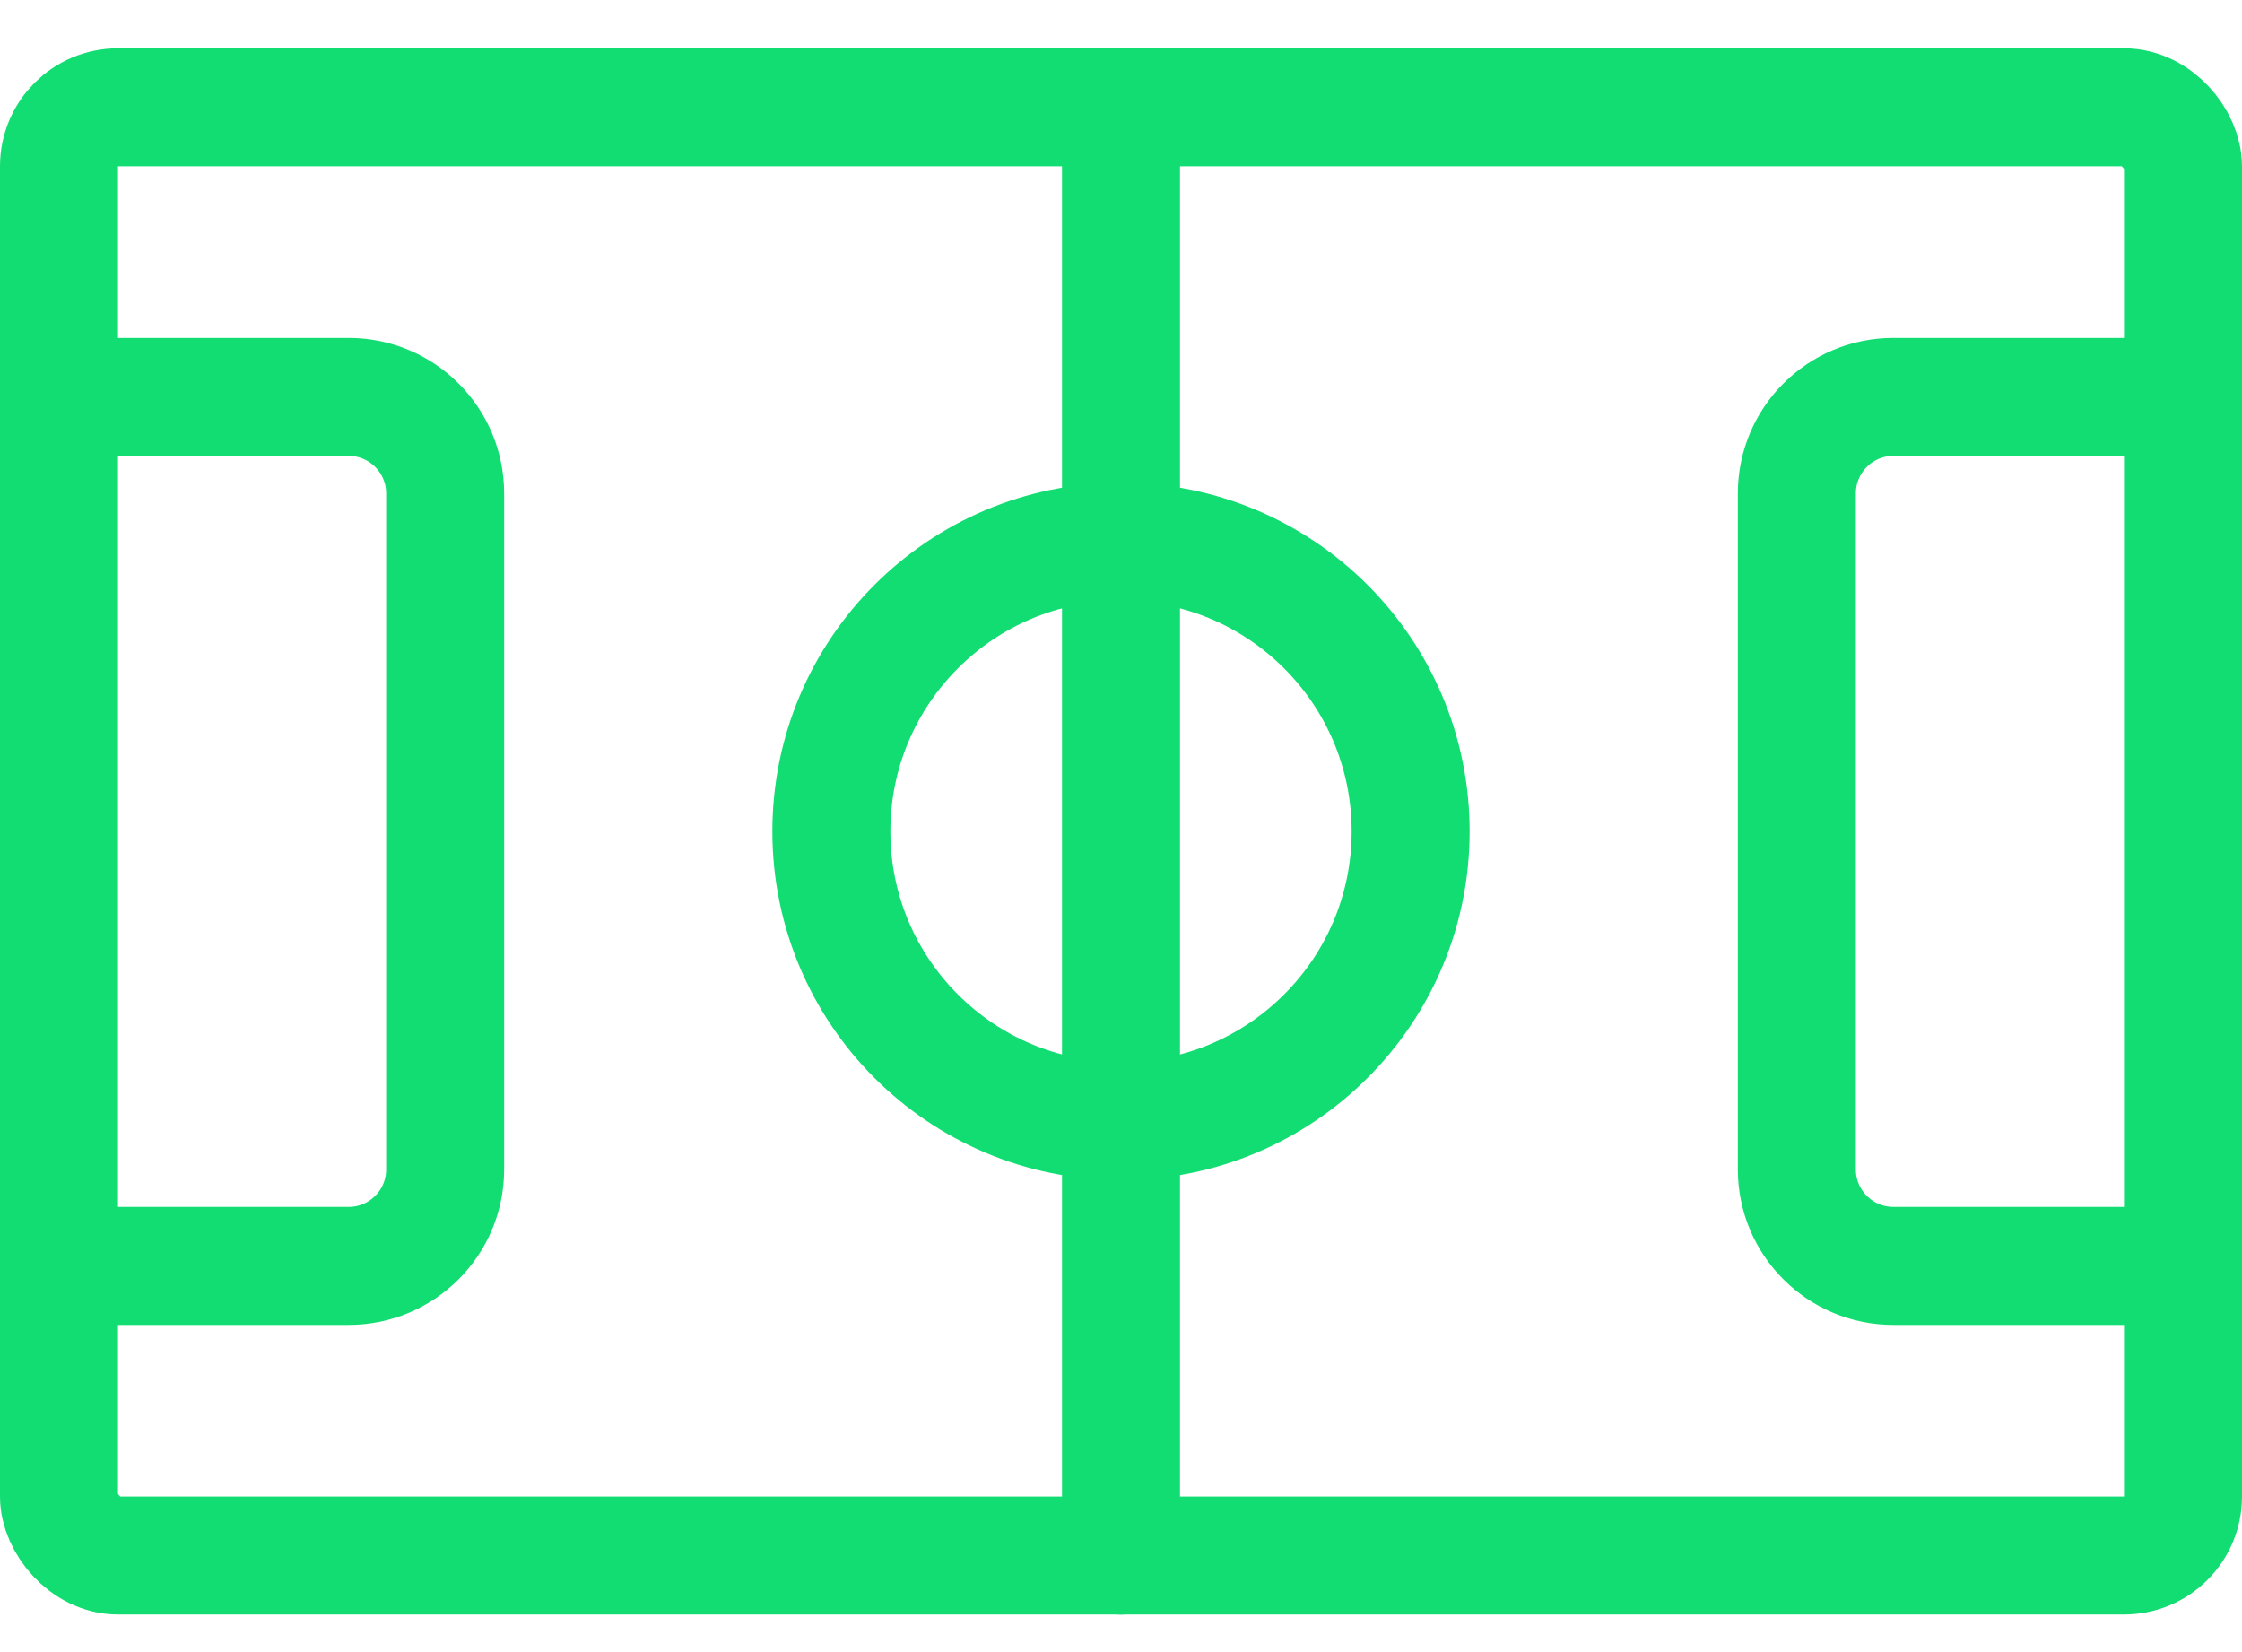 <?xml version="1.0" encoding="UTF-8"?>
<svg width="38px" height="28px" viewBox="0 0 38 28" version="1.1" xmlns="http://www.w3.org/2000/svg" xmlns:xlink="http://www.w3.org/1999/xlink">
    <!-- Generator: Sketch 52.2 (67145) - http://www.bohemiancoding.com/sketch -->
    <title>soccer-field</title>
    <desc>Created with Sketch.</desc>
    <g id="1.1" stroke="none" stroke-width="1" fill="none" fill-rule="evenodd" stroke-linecap="round" stroke-linejoin="round">
        <g id="FAQ" transform="translate(-1119, -531)" stroke="#12DD72" stroke-width="2">
            <g id="TOP-CONTENT">
                <g id="TABS" transform="translate(195, 498)">
                    <g id="SPORTSF" transform="translate(843, 0)">
                        <g id="soccer-field" transform="translate(82, 34)">
                            <rect id="Rectangle" x="0" y="0.818" width="36" height="24.545" rx="1"></rect>
                            <path d="M0,5.727 L4.909,5.727 C5.813,5.727 6.545,6.46 6.545,7.364 L6.545,18.818 C6.545,19.722 5.813,20.455 4.909,20.455 L0,20.455" id="Path"></path>
                            <path d="M36,20.455 L31.091,20.455 C30.187,20.455 29.455,19.722 29.455,18.818 L29.455,7.364 C29.455,6.46 30.187,5.727 31.091,5.727 L36,5.727" id="Path"></path>
                            <path d="M18,0.818 L18,25.364" id="Path"></path>
                            <circle id="Oval" cx="18" cy="13.091" r="4.909"></circle>
                        </g>
                    </g>
                </g>
            </g>
        </g>
    </g>
</svg>